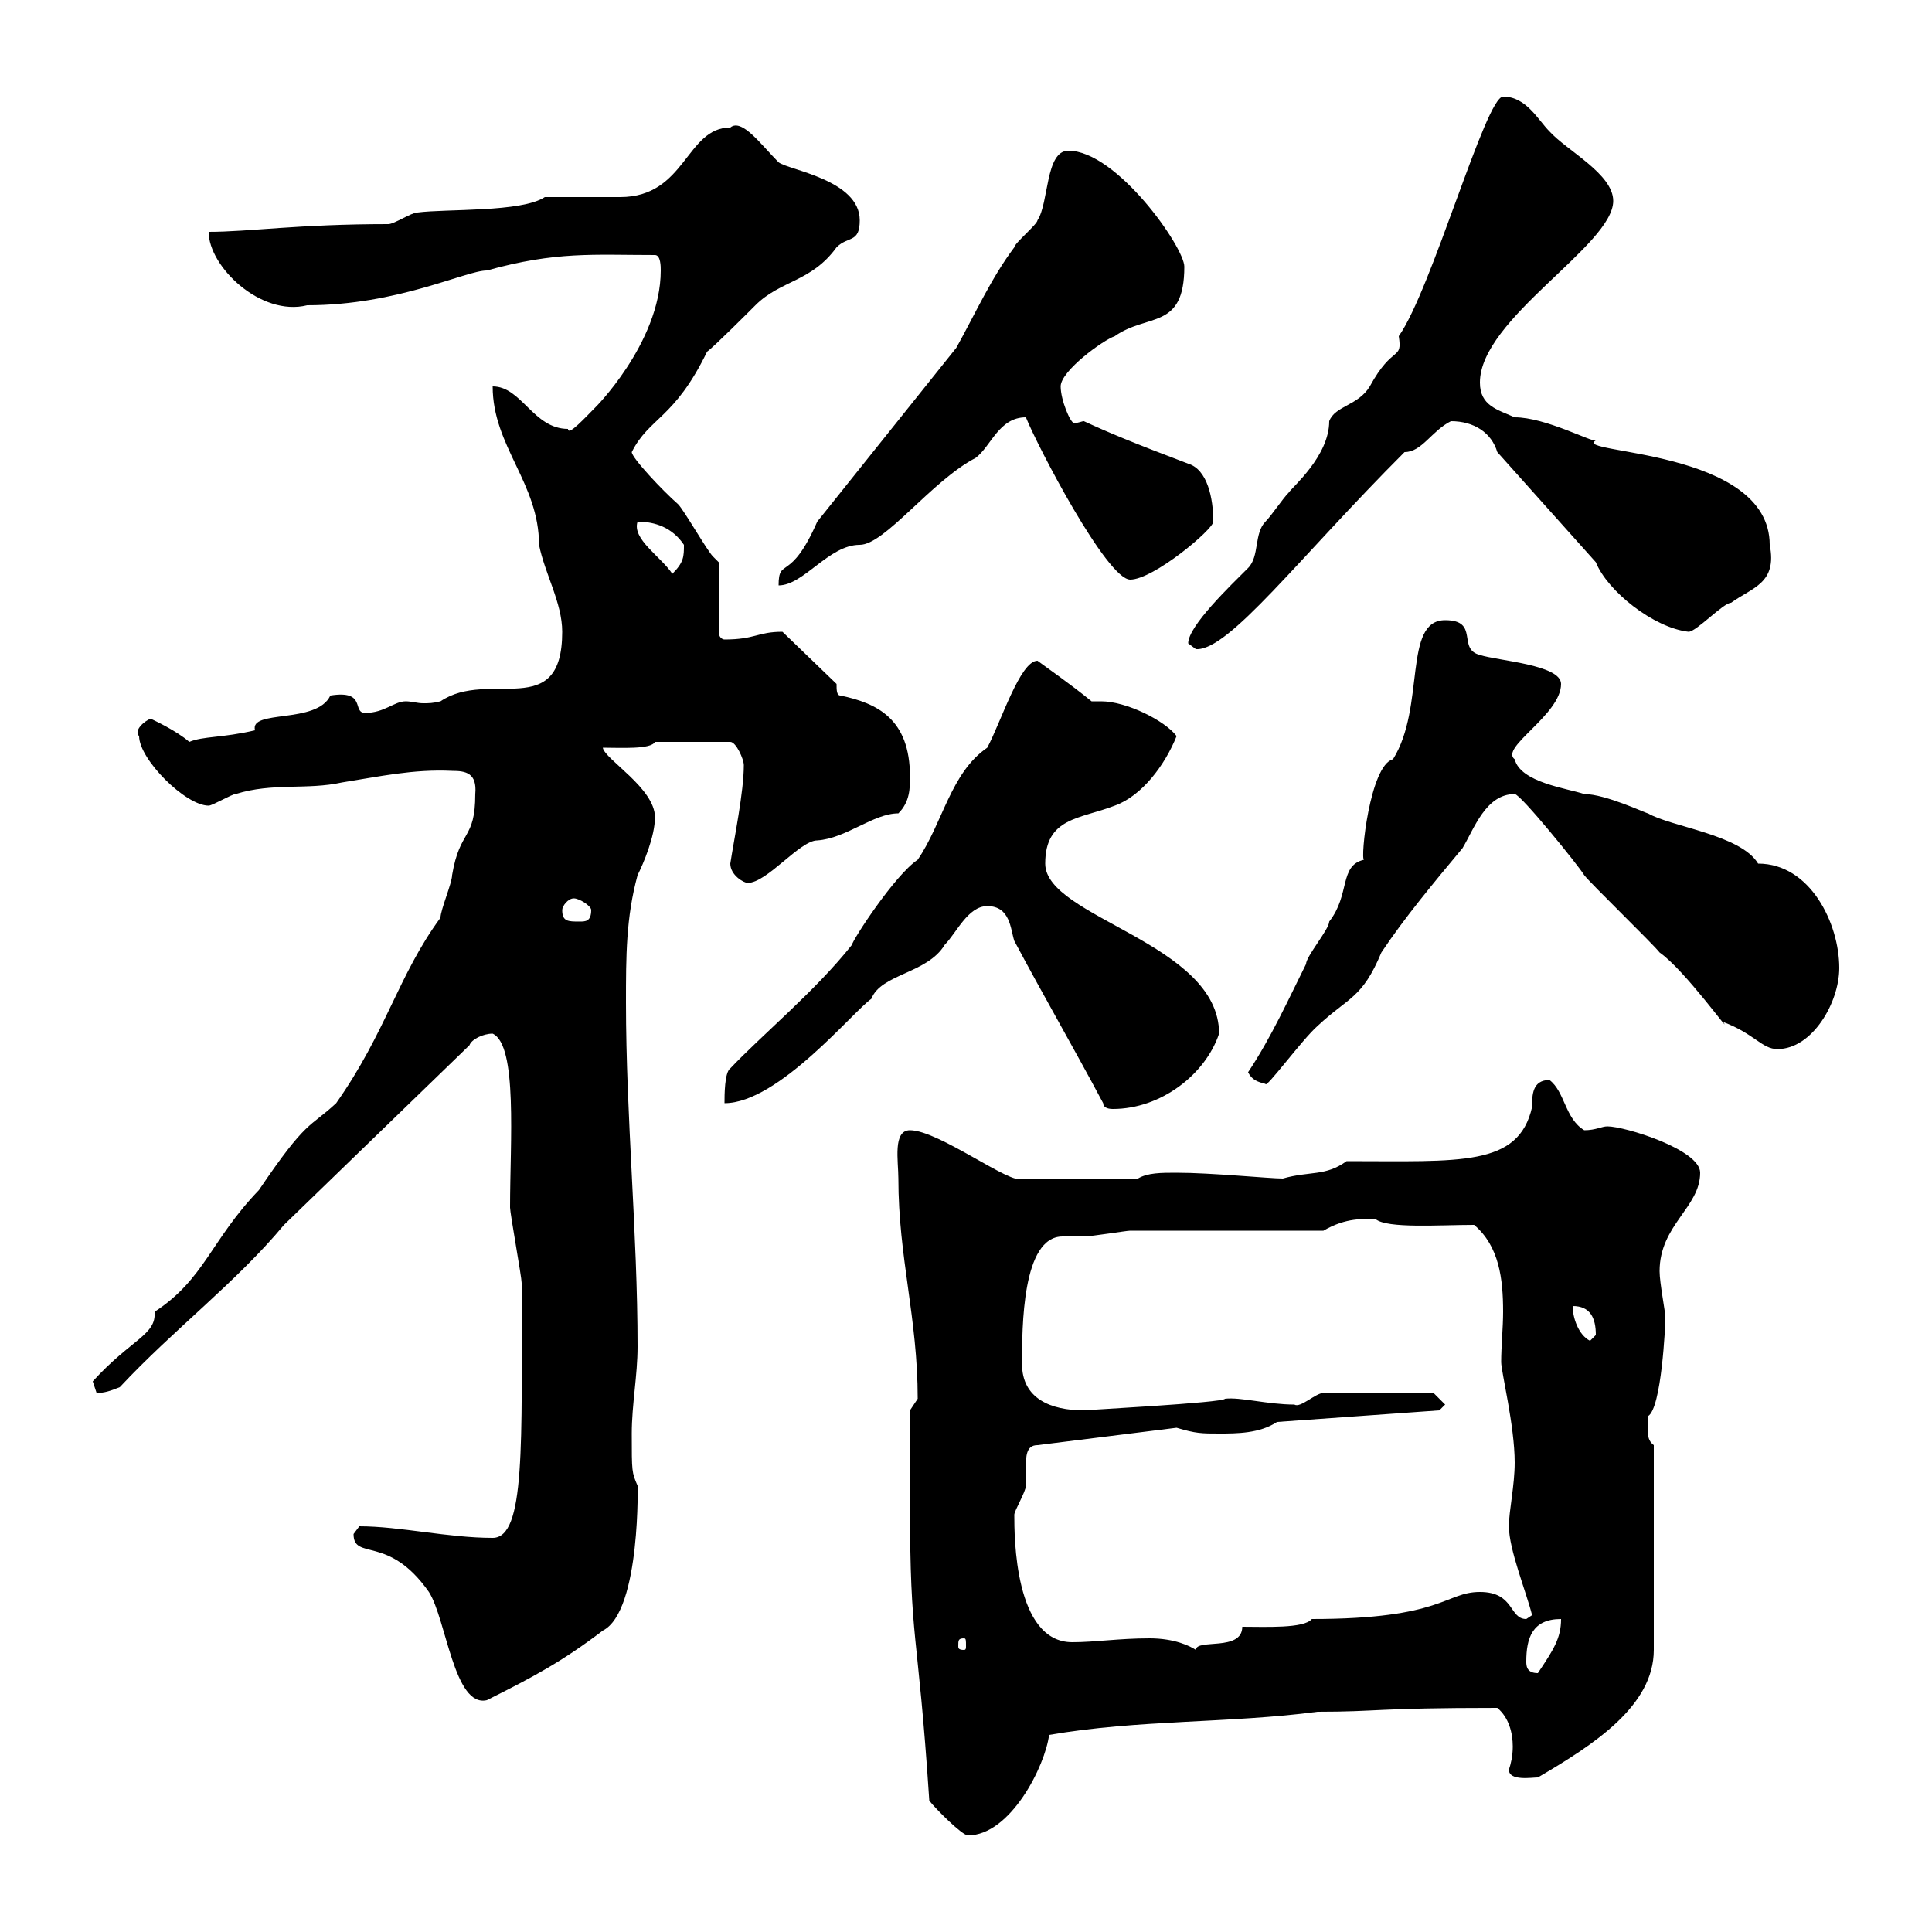 <svg xmlns="http://www.w3.org/2000/svg" xmlns:xlink="http://www.w3.org/1999/xlink" width="300" height="300"><path d="M141.30 233.40C141.30 255.60 142.50 252.30 144.30 279.60C145.20 280.80 149.40 285 150.30 285C156.90 285 162.30 274.20 162.90 269.40C176.70 267 191.10 267.60 204.60 265.80C214.20 265.80 213.30 265.20 232.50 265.20C234.30 266.70 234.90 269.10 234.90 271.20C234.90 272.70 234.60 273.90 234.30 274.80C234.30 276.60 237.90 276 238.80 276C247.50 270.90 256.80 264.90 256.80 256.20L256.80 224.40C255.60 223.50 255.90 222.30 255.90 219.90C258 218.70 258.60 205.80 258.60 204.60C258.60 203.70 257.70 199.20 257.70 197.40C257.70 190.20 264 187.50 264 182.10C264 178.50 252.30 174.90 249.60 174.90C248.70 174.90 247.80 175.50 246 175.50C243 173.70 243 169.50 240.60 167.70C237.90 167.70 237.90 170.10 237.90 171.90C235.80 181.20 226.80 180.30 209.10 180.30C205.80 182.70 203.40 181.80 199.20 183C197.10 183 188.10 182.10 182.70 182.10C180.30 182.10 178.20 182.10 176.70 183L158.70 183C157.20 184.20 145.80 175.50 141.30 175.50C138.60 175.50 139.50 180.30 139.50 183C139.50 195.30 142.50 204.60 142.50 217.20C142.50 217.20 141.30 219 141.30 219C141.30 220.80 141.30 231.60 141.30 233.40ZM54.90 238.20C54.90 242.40 60.30 238.20 66.60 247.20C69.30 251.40 70.50 265.20 75.60 264C82.80 260.40 87.30 258 93.60 253.20C99.60 250.20 99 229.50 99 230.70C98.10 228.60 98.10 228.60 98.10 222.60C98.10 218.10 99 213.60 99 209.10C99 191.40 97.20 173.40 97.20 155.70C97.20 148.50 97.20 142.50 99 135.90C99.90 134.10 101.70 129.90 101.70 126.90C101.70 122.40 93.90 117.90 93.60 116.10C96.30 116.10 101.10 116.40 101.70 115.20L113.40 115.20C114.30 115.20 115.50 117.90 115.50 118.80C115.50 123 114 130.20 113.40 134.10C113.40 135.90 115.50 137.10 116.10 137.10C119.10 137.10 124.20 130.50 126.90 130.50C131.40 130.20 135.60 126.30 139.50 126.30C141.30 124.50 141.30 122.40 141.30 120.60C141.30 111.60 136.20 109.20 130.50 108C129.90 108 129.90 107.10 129.90 106.20L121.50 98.10C117.60 98.10 117.30 99.30 112.50 99.30C112.20 99.30 111.60 99 111.60 98.10L111.60 87.30C111.60 87.30 110.70 86.40 110.70 86.40C109.80 85.50 106.20 79.20 105.30 78.30C102.90 76.20 98.10 71.10 98.10 70.20C100.80 64.80 104.70 65.10 109.80 54.60C110.70 54 116.10 48.60 117.30 47.40C121.20 43.50 126 43.80 129.90 38.40C131.70 36.60 133.50 37.80 133.50 34.20C133.50 27.90 122.40 26.40 120.90 25.20C118.20 22.50 115.20 18.30 113.40 19.80C106.50 19.80 106.50 30.60 96.30 30.60C94.50 30.60 86.40 30.60 84.60 30.60C81 33 69.30 32.40 64.80 33C63.90 33 61.20 34.80 60.30 34.80C46.20 34.80 38.70 36 32.40 36C32.40 41.40 40.50 49.20 47.70 47.40C61.80 47.40 72.30 42 75.60 42C86.40 39 92.10 39.60 101.70 39.60C102.60 39.60 102.60 41.40 102.60 42C102.60 53.40 91.80 63.90 92.70 63C90.90 64.80 88.20 67.80 88.20 66.60C82.80 66.60 81 60 76.50 60C76.50 69.30 83.70 75 83.70 84.60C84.60 89.10 87.30 93.60 87.30 98.10C87.30 112.20 75.90 103.80 68.40 108.90C67.20 109.20 66.60 109.20 65.70 109.20C64.80 109.20 63.90 108.90 63 108.90C61.20 108.90 59.70 110.70 56.70 110.70C54.60 110.70 57 107.10 51.30 108C49.20 112.50 38.70 110.10 39.60 113.40C34.50 114.60 31.50 114.30 29.40 115.20C27.30 113.40 24 111.90 23.40 111.60C22.50 111.90 20.70 113.40 21.60 114.30C21.60 117.90 28.80 125.10 32.40 125.10C33 125.10 36 123.30 36.60 123.30C42.30 121.50 47.70 122.70 53.10 121.50C58.80 120.60 64.20 119.40 70.20 119.70C72.30 119.70 74.10 120 73.80 123.30C73.80 130.50 71.40 128.70 70.20 135.90C70.20 137.10 68.40 141.30 68.40 142.50C61.80 151.50 60 160.20 52.20 171.30C48 175.20 47.70 173.70 40.20 184.80C32.70 192.60 31.80 198.60 24 203.70C24.30 207.30 20.40 207.90 14.40 214.50C14.40 214.50 15 216.30 15 216.30C16.20 216.30 17.10 216 18.60 215.40C27 206.40 36.60 199.20 44.10 190.20L72.90 162.30C73.20 161.40 75 160.50 76.50 160.50C80.40 162.30 79.20 177.30 79.20 187.50C79.20 188.40 81 198.30 81 199.20C81 224.40 81.60 238.80 76.50 238.80C69.60 238.80 62.10 237 55.80 237C55.80 237 54.90 238.20 54.90 238.20ZM237 258C237 254.40 237.90 251.40 242.40 251.40C242.40 254.40 241.20 256.20 238.80 259.80C237 259.80 237 258.60 237 258ZM178.50 254.40C173.70 254.40 170.10 255 166.50 255C157.50 255 157.50 238.50 157.50 235.20C157.50 234.60 159.30 231.60 159.30 230.70C159.30 229.80 159.30 229.20 159.30 228C159.30 226.20 159.30 224.40 161.10 224.40L182.70 221.70C185.70 222.60 186.60 222.60 189.30 222.60C192 222.60 195.60 222.60 198.30 220.80L223.50 219L224.40 218.10L222.60 216.30L205.50 216.30C204.30 216.30 201.90 218.70 201 218.10C196.80 218.10 192.60 216.90 190.20 217.20C190.20 217.80 167.70 219 168.30 219C163.20 219 158.70 217.20 158.70 211.80C158.70 206.10 158.70 192 165 192C166.20 192 167.40 192 168.30 192C169.50 192 174.90 191.10 175.50 191.10C180.30 191.10 201 191.10 205.50 191.10C209.10 189 211.80 189.30 213.60 189.30C215.40 190.80 223.50 190.20 228.90 190.20C232.80 193.50 233.40 198.60 233.40 203.70C233.40 206.10 233.10 209.10 233.10 211.50C233.10 213 235.20 221.40 235.20 227.10C235.20 230.70 234.30 234.60 234.30 237C234.30 240.60 237 247.20 237.90 250.80C237.90 250.80 237 251.40 237 251.40C234.30 251.40 235.20 247.20 229.80 247.20C224.40 247.20 224.10 251.40 203.70 251.40C202.50 252.90 196.50 252.60 192.90 252.60C192.90 256.50 185.70 254.40 185.70 256.20C184.80 255.60 182.40 254.40 178.50 254.40ZM149.70 254.40C150 254.40 150 254.70 150 255.60C150 255.90 150 256.20 149.70 256.20C148.80 256.20 148.80 255.90 148.80 255.60C148.80 254.70 148.80 254.40 149.70 254.40ZM244.20 202.80C246.90 202.80 247.80 204.60 247.80 207.30C247.80 207.30 246.90 208.20 246.90 208.20C245.10 207.30 244.20 204.60 244.20 202.80ZM171.30 171.30C171.30 171.90 171.90 172.20 172.80 172.20C180.30 172.20 187.20 166.80 189.30 160.50C189.30 146.40 162.30 142.50 162.30 134.10C162.30 126.90 167.70 127.20 173.10 125.10C177.30 123.60 180.90 118.80 182.70 114.30C180.90 111.90 174.90 108.90 171 108.90C170.40 108.90 169.80 108.90 169.50 108.90C166.20 106.20 162.30 103.50 161.10 102.60C158.40 102.60 155.40 112.20 153.30 116.10C147.60 120 146.40 127.80 142.50 133.50C138.90 135.90 132.30 146.10 132.30 146.70C126.60 153.90 118.20 160.80 113.40 165.90C112.50 166.50 112.50 170.10 112.50 171.30C120.90 171.30 132.60 156.90 135.30 155.10C136.80 151.20 144 151.20 146.70 146.70C148.50 144.90 150.30 140.70 153.30 140.70C156.90 140.70 156.90 144.30 157.50 146.10C162.30 155.10 166.50 162.30 171.30 171.30ZM193.80 166.50C194.40 167.70 195.30 168 196.50 168.30C196.50 169.20 202.20 161.40 204.60 159.30C209.40 154.80 211.50 155.10 214.50 147.90C218.10 142.50 222.60 137.10 227.10 131.70C228.90 128.70 230.70 123.30 235.20 123.30C236.10 123.30 245.10 134.40 246 135.90C246.90 137.10 256.80 146.70 257.70 147.90C261.60 150.60 269.10 161.10 267.60 158.70C272.40 160.50 273.60 162.90 276 162.90C281.40 162.90 285.60 155.70 285.60 150.30C285.60 143.40 281.10 134.10 273 134.10C270.30 129.60 259.50 128.40 255.90 126.30C255.60 126.30 249.30 123.30 246 123.30C243.30 122.40 236.10 121.50 235.20 117.90C232.80 116.10 242.40 111 242.40 106.20C242.40 103.20 232.50 102.60 229.80 101.70C226.20 100.80 229.80 96.30 224.40 96.30C217.80 96.30 221.40 109.80 216.30 117.90C212.70 118.80 211.20 133.50 211.80 133.50C207.90 134.40 209.70 138.90 206.40 143.10C206.40 144.30 202.80 148.50 202.80 149.70C200.10 155.10 197.40 161.10 193.80 166.50ZM87.30 141.30C87.30 140.70 88.20 139.50 89.10 139.50C90 139.50 91.80 140.70 91.80 141.30C91.80 143.10 90.90 143.10 90 143.10C88.20 143.10 87.30 143.10 87.30 141.30ZM184.50 99.90C184.50 99.90 185.70 100.80 185.70 100.80C190.80 101.10 201.60 86.70 218.10 70.20C220.80 70.20 222.30 66.90 225.30 65.40C228.90 65.40 231.60 67.20 232.50 70.20L247.80 87.30C249.60 91.80 256.80 97.50 262.20 98.10C263.40 98.10 267.60 93.60 268.80 93.60C272.10 91.20 276 90.60 274.80 84.60C274.80 69.60 243.90 70.50 247.80 68.40C247.20 68.70 240 64.80 235.20 64.80C232.50 63.60 229.80 63 229.80 59.40C229.80 49.50 250.50 38.10 250.50 31.20C250.50 27 243.30 23.40 240.60 20.40C238.80 18.60 237 15 233.40 15C230.70 15 222.30 45 217.20 52.20C217.80 56.10 216.30 53.40 212.70 60C210.90 63 207.30 63 206.40 65.40C206.40 70.80 200.70 75.60 200.10 76.50C199.20 77.40 197.40 80.10 196.50 81C194.70 82.80 195.60 86.40 193.80 88.20C191.10 90.90 184.50 97.20 184.50 99.90ZM148.50 54L126.90 81C122.70 90.60 120.90 86.40 120.90 90.90C124.80 90.90 128.70 84.60 133.50 84.60C137.40 84.60 144.60 74.70 151.50 71.10C153.90 69.30 155.10 64.80 159.30 64.80C161.10 69.30 171.90 90 175.50 90C179.10 90 188.40 82.20 188.40 81C188.40 77.40 187.50 72.90 184.50 72C175.80 68.70 172.20 67.20 168.30 65.40C168 65.40 167.40 65.70 166.80 65.70C166.20 65.70 164.70 62.10 164.70 60C164.70 57.60 171.30 52.80 173.10 52.20C178.20 48.60 183.90 51.30 183.90 41.40C183.90 38.40 173.40 23.40 165.90 23.40C162.30 23.40 162.90 31.50 161.10 34.20C161.10 34.80 157.50 37.80 157.50 38.40C153.90 43.20 151.50 48.60 148.50 54ZM99 81C101.70 81 104.40 81.90 106.20 84.60C106.20 86.40 106.20 87.30 104.40 89.10C102.60 86.40 98.10 83.70 99 81Z"/></svg>